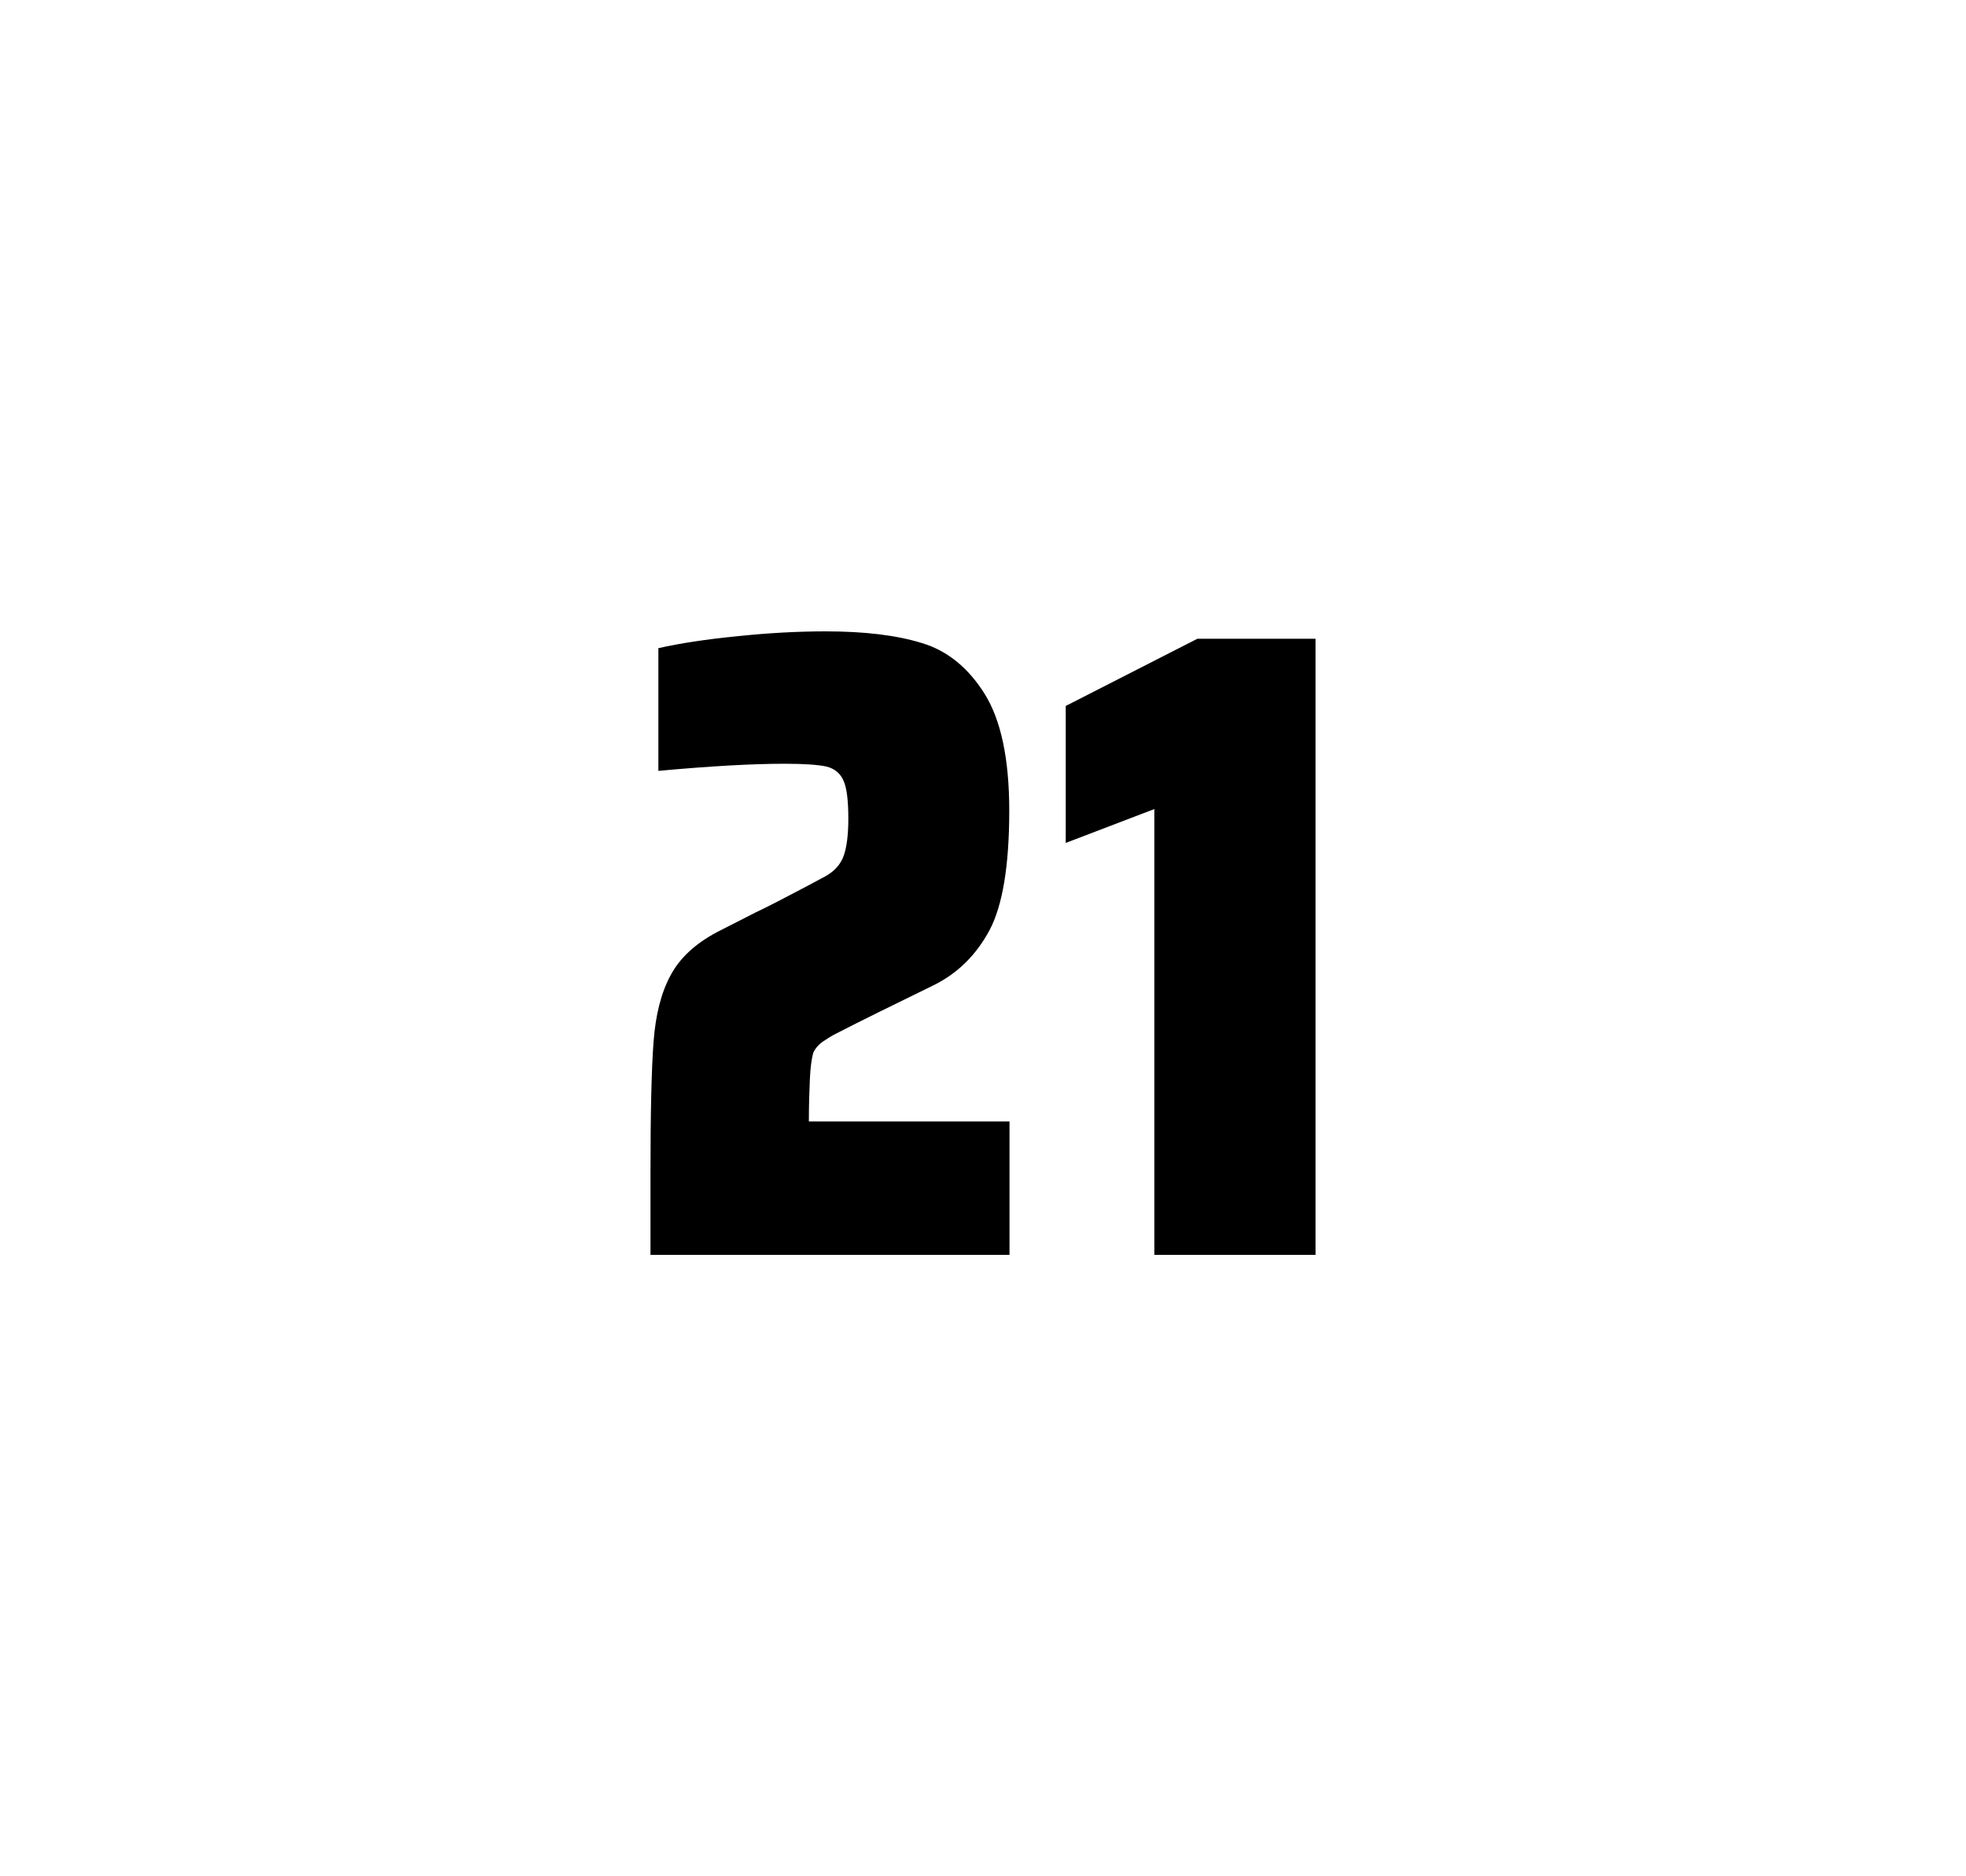 <?xml version="1.0" encoding="utf-8"?>
<svg version="1.1" id="wrapper" x="0px" y="0px" viewBox="0 0 772.1 737" style="enable-background:new 0 0 772.1 737;" xmlns="http://www.w3.org/2000/svg">
  <style type="text/css">
	.st0{fill:none;}
</style>
  <path id="frame" class="st0" d="M 1.5 0 L 770.5 0 C 771.3 0 772 0.7 772 1.5 L 772 735.4 C 772 736.2 771.3 736.9 770.5 736.9 L 1.5 736.9 C 0.7 736.9 0 736.2 0 735.4 L 0 1.5 C 0 0.7 0.7 0 1.5 0 Z"/>
  <g id="numbers"><path id="two" d="M 318.06 423.8 C 317.86 428.4 317.66 433.9 317.66 440.5 L 396.46 440.5 L 396.46 492.9 L 255.46 492.9 L 255.46 460.5 C 255.46 437.1 255.86 420 256.66 409.3 C 257.46 398.6 259.66 389.9 263.36 383.1 C 266.96 376.3 273.06 370.7 281.46 366.2 L 296.56 358.5 C 301.46 356.2 308.36 352.6 317.26 347.9 C 318.16 347.4 320.46 346.2 324.16 344.2 C 327.76 342.2 330.16 339.5 331.36 336.1 C 332.56 332.7 333.16 327.8 333.16 321.5 C 333.16 314.5 332.56 309.5 331.26 306.6 C 329.96 303.7 327.76 301.9 324.56 301.1 C 321.36 300.4 315.96 300 308.16 300 C 295.76 300 279.16 300.9 258.56 302.8 L 258.56 254.6 C 266.96 252.7 277.36 251.1 289.66 249.9 C 301.96 248.6 313.56 248 324.26 248 C 339.46 248 352.06 249.5 362.06 252.6 C 372.06 255.6 380.26 262.3 386.66 272.5 C 393.06 282.7 396.36 298 396.36 318.4 C 396.36 340 393.76 355.6 388.66 365.3 C 383.46 375 376.26 382.2 366.86 386.9 C 350.46 394.9 337.66 401.2 328.56 405.9 C 326.66 406.8 324.86 408 323.06 409.2 C 321.26 410.5 320.06 412 319.36 413.6 C 318.76 415.9 318.26 419.2 318.06 423.8 Z"/><path id="one" d="M 453.34 492.9 L 453.34 317.8 L 418.54 331.1 L 418.54 277.3 L 470.24 250.9 L 516.64 250.9 L 516.64 492.9 L 453.34 492.9 Z"/></g>
</svg>